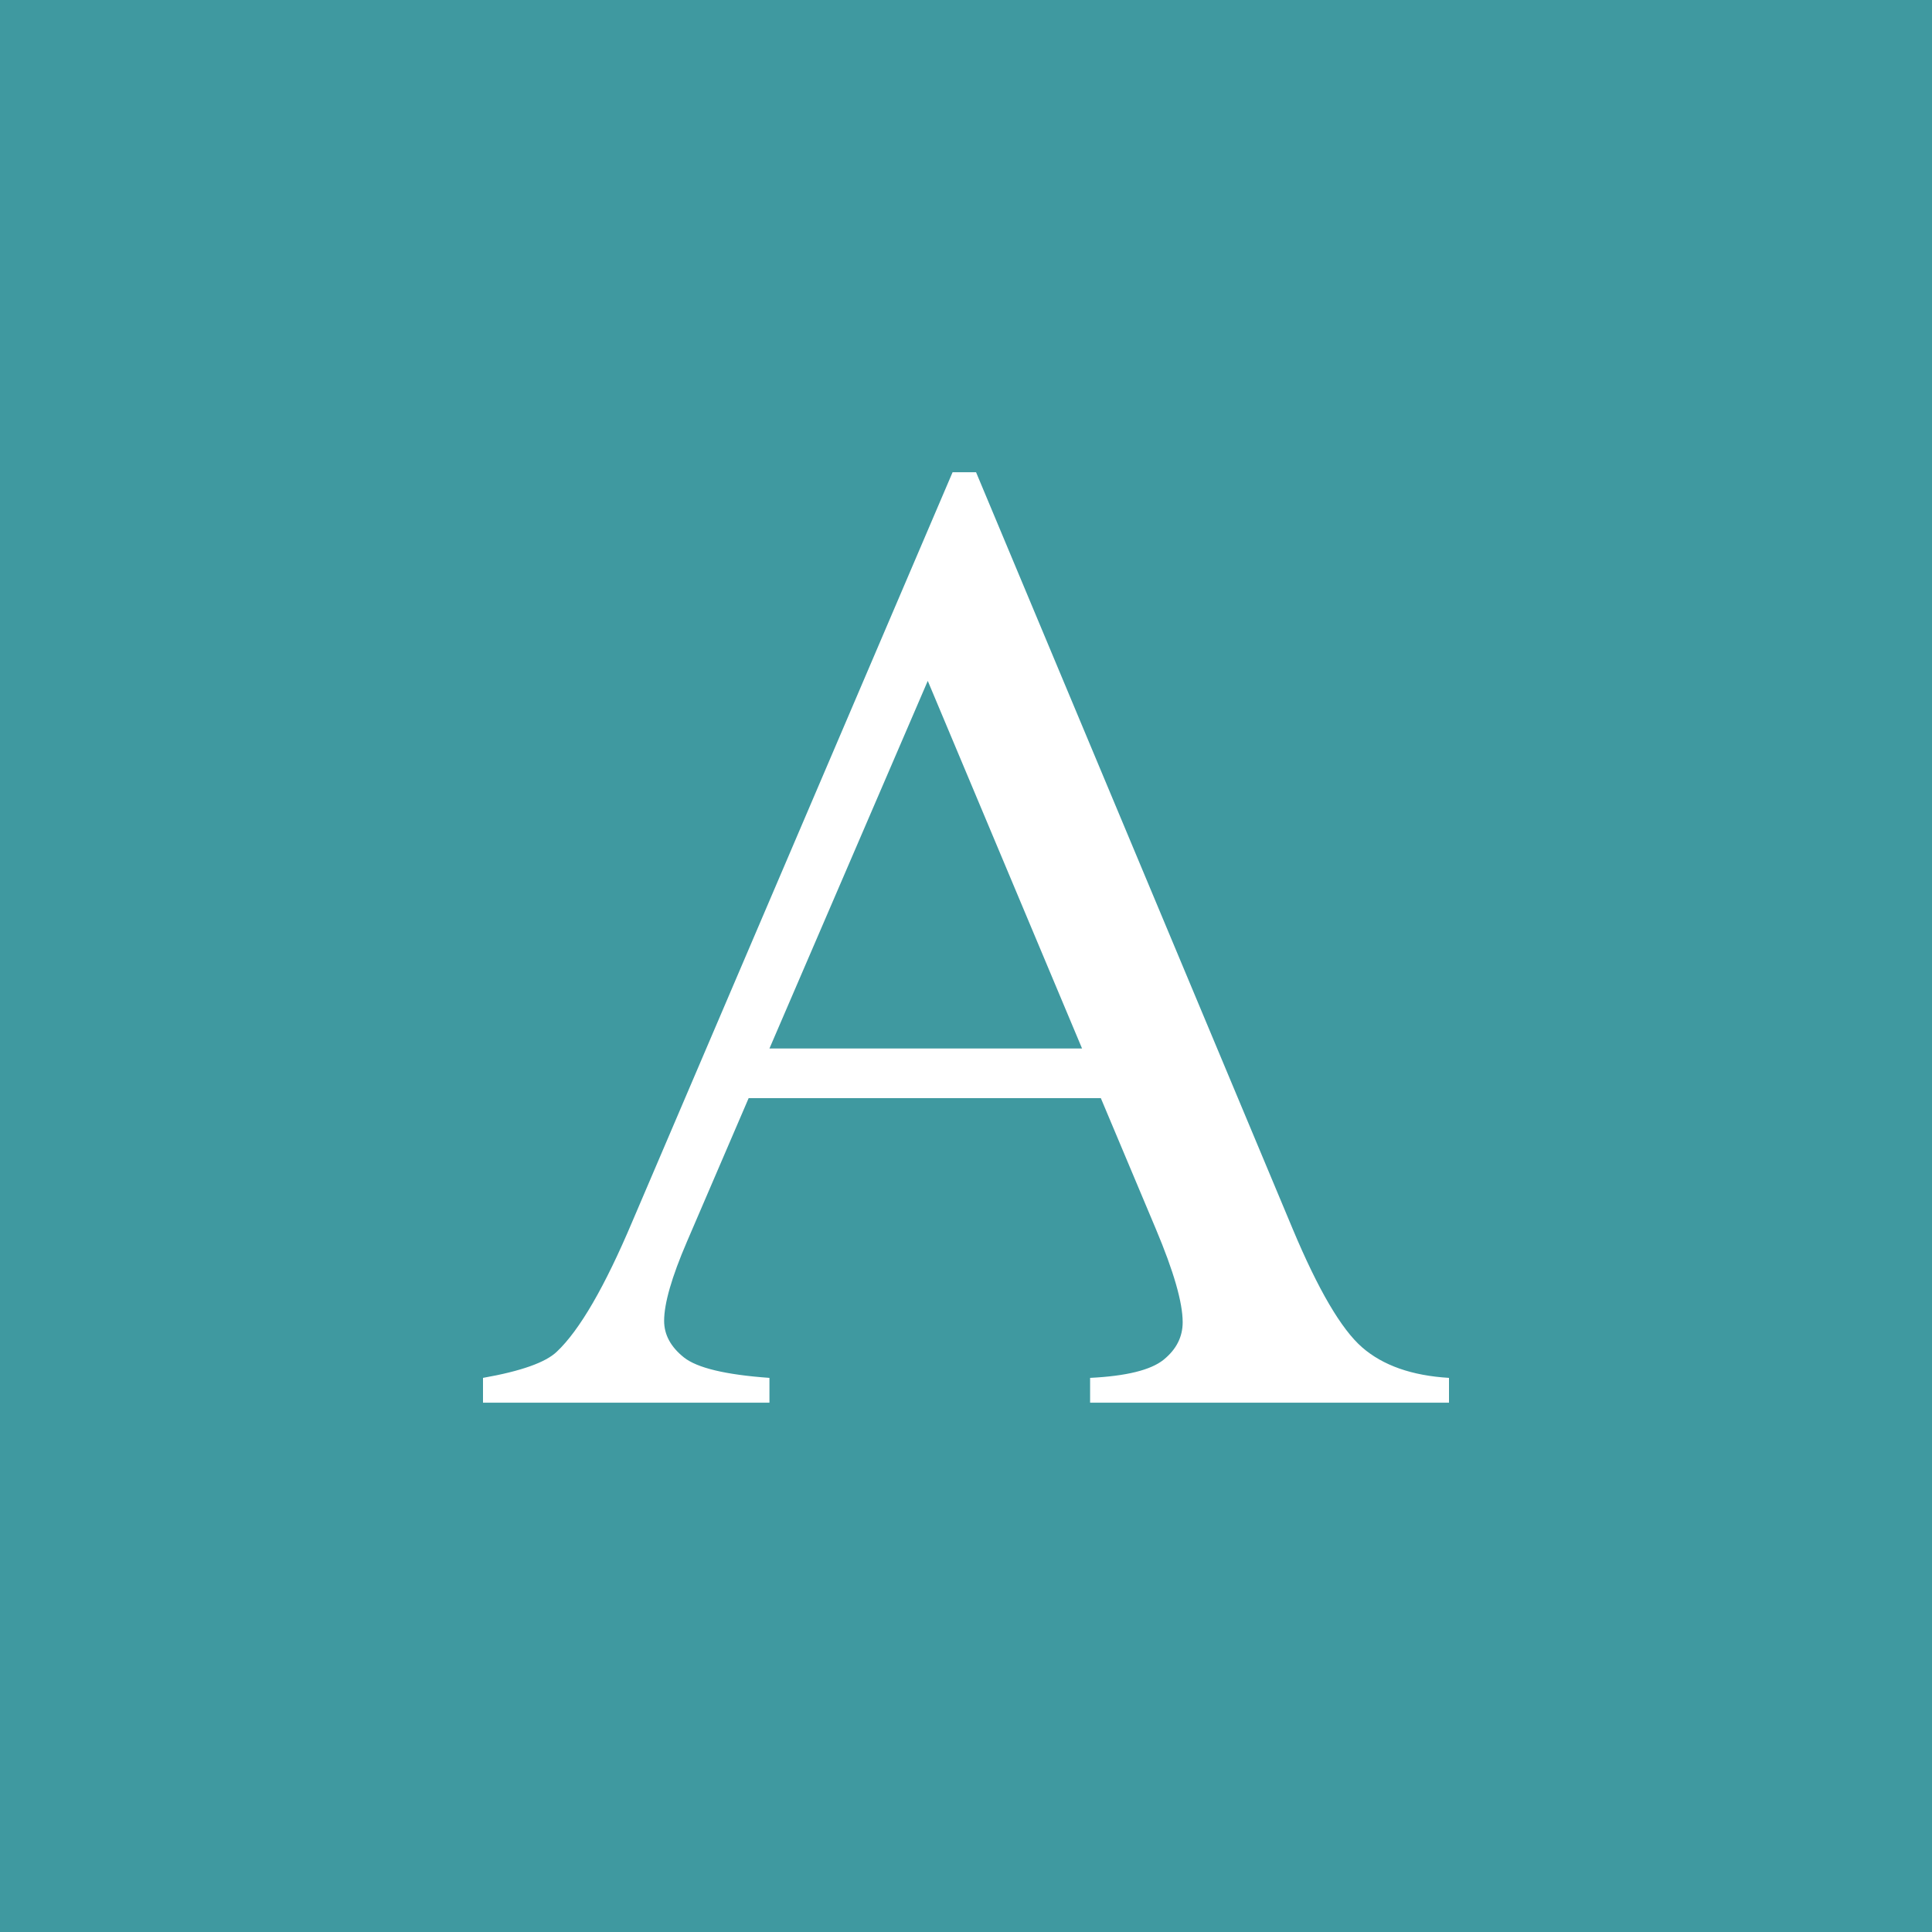 <?xml version="1.0" encoding="UTF-8"?><svg xmlns="http://www.w3.org/2000/svg" viewBox="0 0 960 960"><g id="a"><rect width="960" height="960" style="fill:#3f99a0;"/></g><g id="b"><path d="m547,545.66h-175l-30.667,71.333c-7.556,17.556-11.333,30.667-11.333,39.333,0,6.889,3.278,12.944,9.833,18.167,6.556,5.222,20.722,8.611,42.5,10.167v12.333h-142.333v-12.333c18.889-3.333,31.111-7.667,36.667-13,11.333-10.667,23.889-32.333,37.667-65l159-372h11.667l157.333,376c12.667,30.222,24.167,49.833,34.5,58.833,10.333,9,24.722,14.056,43.167,15.167v12.333h-178.333v-12.333c18-.889,30.167-3.889,36.5-9,6.333-5.111,9.5-11.333,9.5-18.667,0-9.778-4.444-25.222-13.333-46.333l-27.333-65Zm-9.333-24.667l-76.667-182.667-78.667,182.667h155.333Z" style="fill:#fff;"/></g></svg>